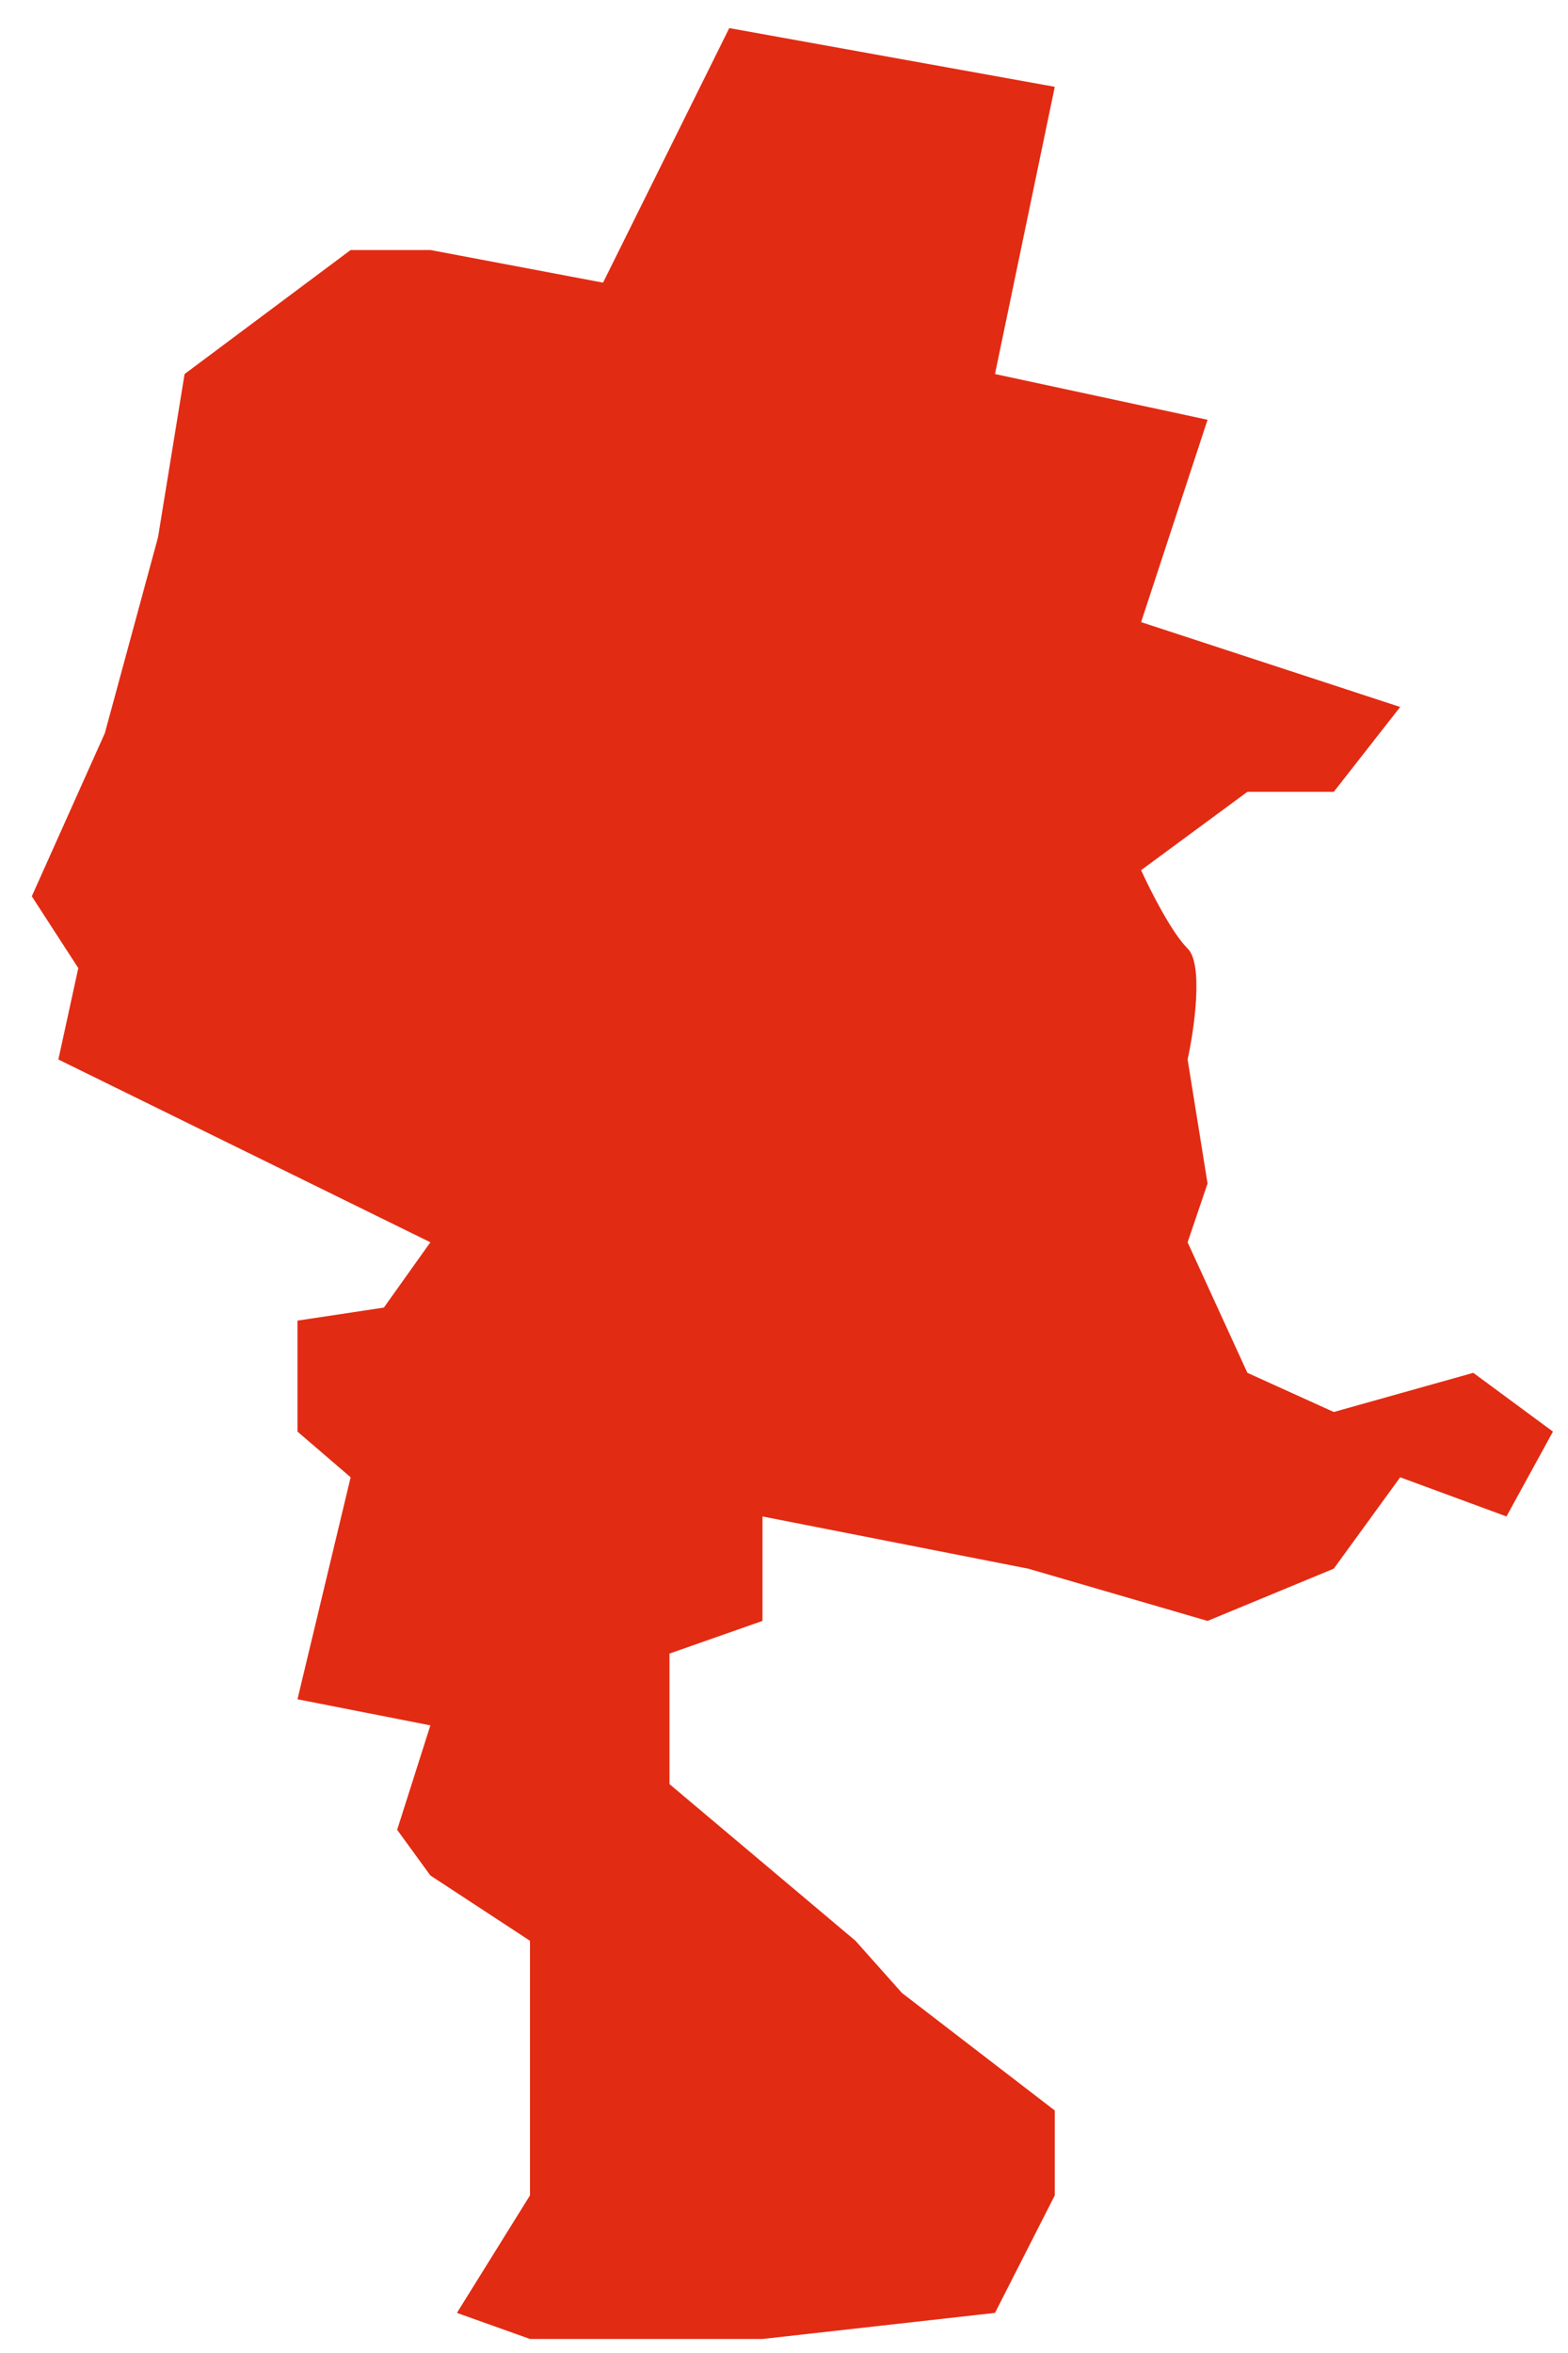 <?xml version="1.0" encoding="UTF-8"?> <svg xmlns="http://www.w3.org/2000/svg" width="32" height="48" viewBox="0 0 32 48" fill="none"><path d="M14.883 0.573L12.307 5.766L8.783 5.1H7.156L3.767 7.63L3.225 10.96L2.14 14.955L0.649 18.284L1.598 19.749L1.191 21.613L8.783 25.342L7.834 26.674L6.071 26.94V29.204L7.156 30.136L6.071 34.664L8.783 35.197L8.105 37.327L8.783 38.259L10.816 39.591V41.589V44.785L9.325 47.182L10.816 47.714H12.307H15.561L20.306 47.182L21.526 44.785V43.053L18.408 40.656L17.459 39.591L13.663 36.395V33.732L15.561 33.066V30.935L20.984 32L24.644 33.066L27.22 32L28.575 30.136L30.744 30.935L31.693 29.204L30.067 28.005L27.22 28.804L25.457 28.005L24.237 25.342L24.644 24.143L24.237 21.613C24.373 20.992 24.563 19.669 24.237 19.349C23.912 19.03 23.469 18.151 23.288 17.751L25.457 16.153H27.22L28.575 14.422L23.288 12.691L24.644 8.563L20.306 7.63L21.526 1.771L14.883 0.573Z" fill="#E22B13"></path></svg> 